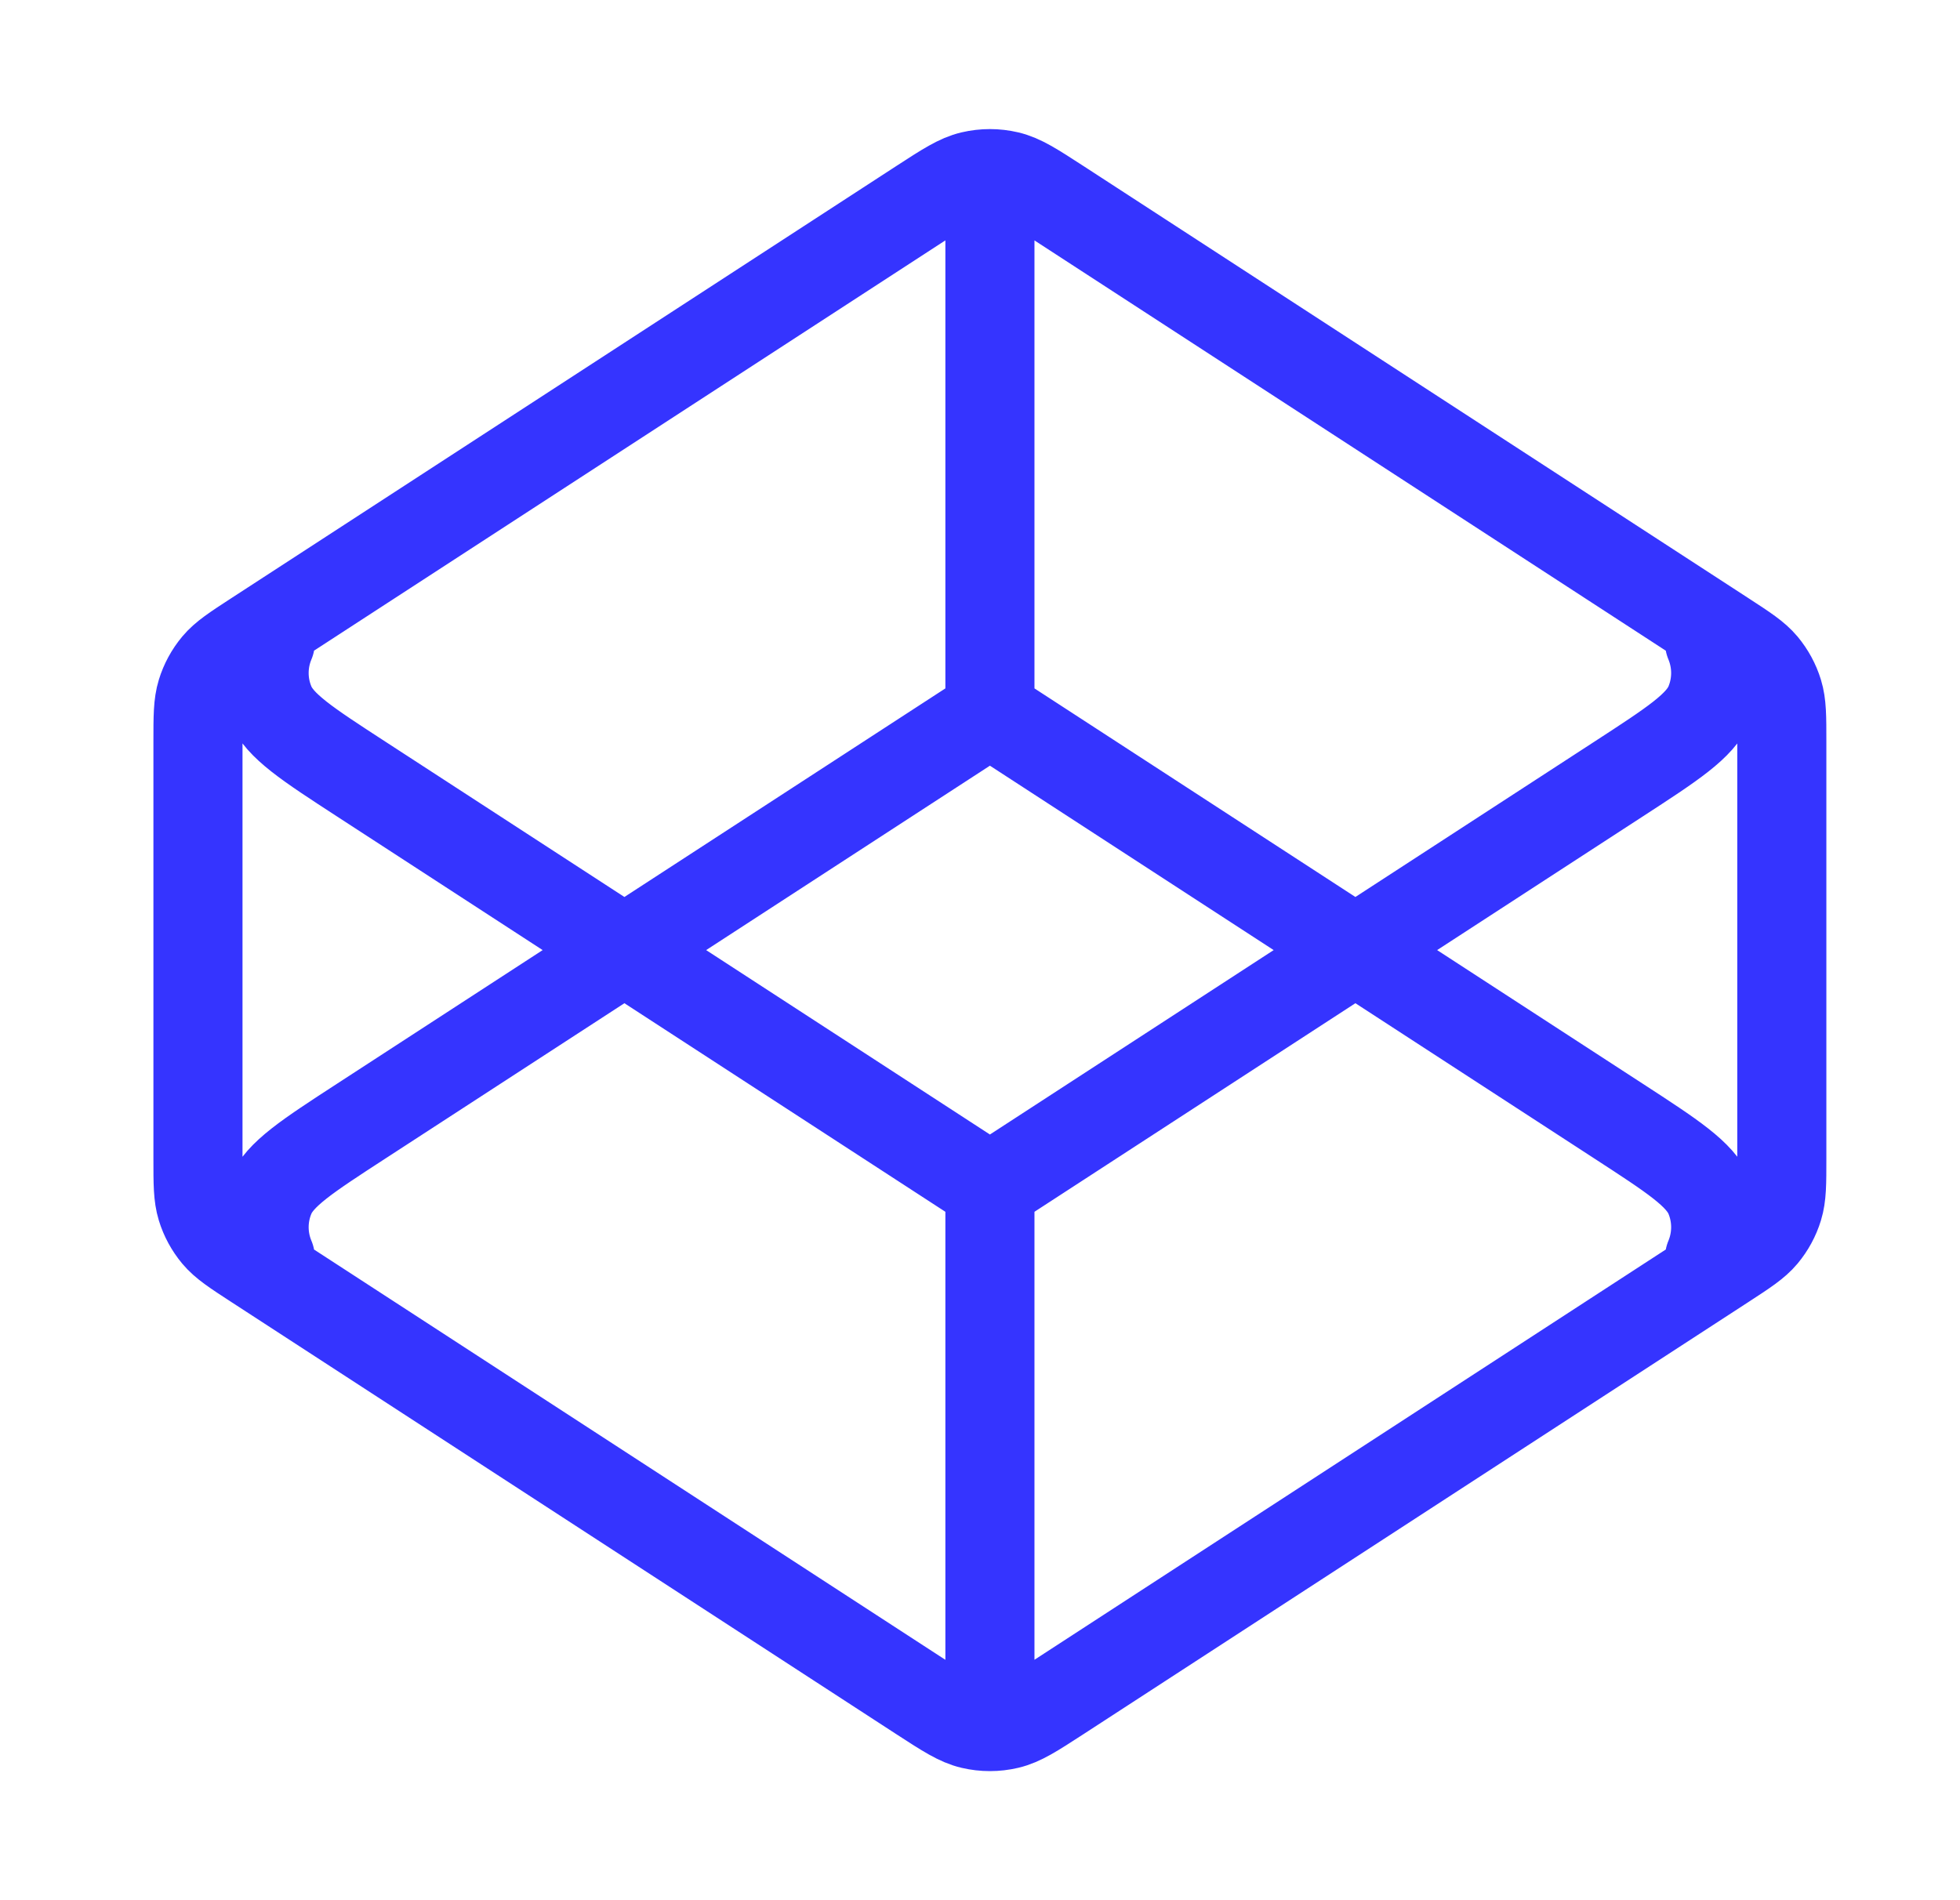 <svg width="33" height="32" viewBox="0 0 33 32" fill="none" xmlns="http://www.w3.org/2000/svg">
<path d="M16.667 12L6.085 18.878C5.168 19.474 4.709 19.772 4.551 20.15C4.412 20.48 4.412 20.853 4.551 21.183M16.667 12L27.248 18.878C28.165 19.474 28.624 19.772 28.783 20.15C28.921 20.48 28.921 20.853 28.783 21.183M16.667 12V3.333M16.667 20L6.085 13.122C5.168 12.526 4.709 12.228 4.551 11.85C4.412 11.52 4.412 11.147 4.551 10.817M16.667 20L27.248 13.122C28.165 12.526 28.624 12.228 28.783 11.85C28.921 11.52 28.921 11.147 28.783 10.817M16.667 20V28.667M29.029 21.298L17.829 28.578C17.408 28.851 17.198 28.988 16.971 29.041C16.771 29.088 16.562 29.088 16.362 29.041C16.135 28.988 15.925 28.851 15.504 28.578L4.304 21.298C3.949 21.067 3.772 20.952 3.643 20.798C3.53 20.662 3.444 20.505 3.392 20.335C3.333 20.143 3.333 19.932 3.333 19.509V12.491C3.333 12.068 3.333 11.857 3.392 11.665C3.444 11.495 3.53 11.338 3.643 11.202C3.772 11.048 3.949 10.933 4.304 10.702L15.504 3.422C15.925 3.149 16.135 3.012 16.362 2.959C16.562 2.912 16.771 2.912 16.971 2.959C17.198 3.012 17.408 3.149 17.829 3.422L29.029 10.702C29.384 10.933 29.561 11.048 29.69 11.202C29.803 11.338 29.889 11.495 29.941 11.665C30 11.857 30 12.068 30 12.491V19.509C30 19.932 30 20.143 29.941 20.335C29.889 20.505 29.803 20.662 29.69 20.798C29.561 20.952 29.384 21.067 29.029 21.298Z" stroke="#3534FF" stroke-width="1.5" stroke-linecap="round" stroke-linejoin="round"/>
</svg>
